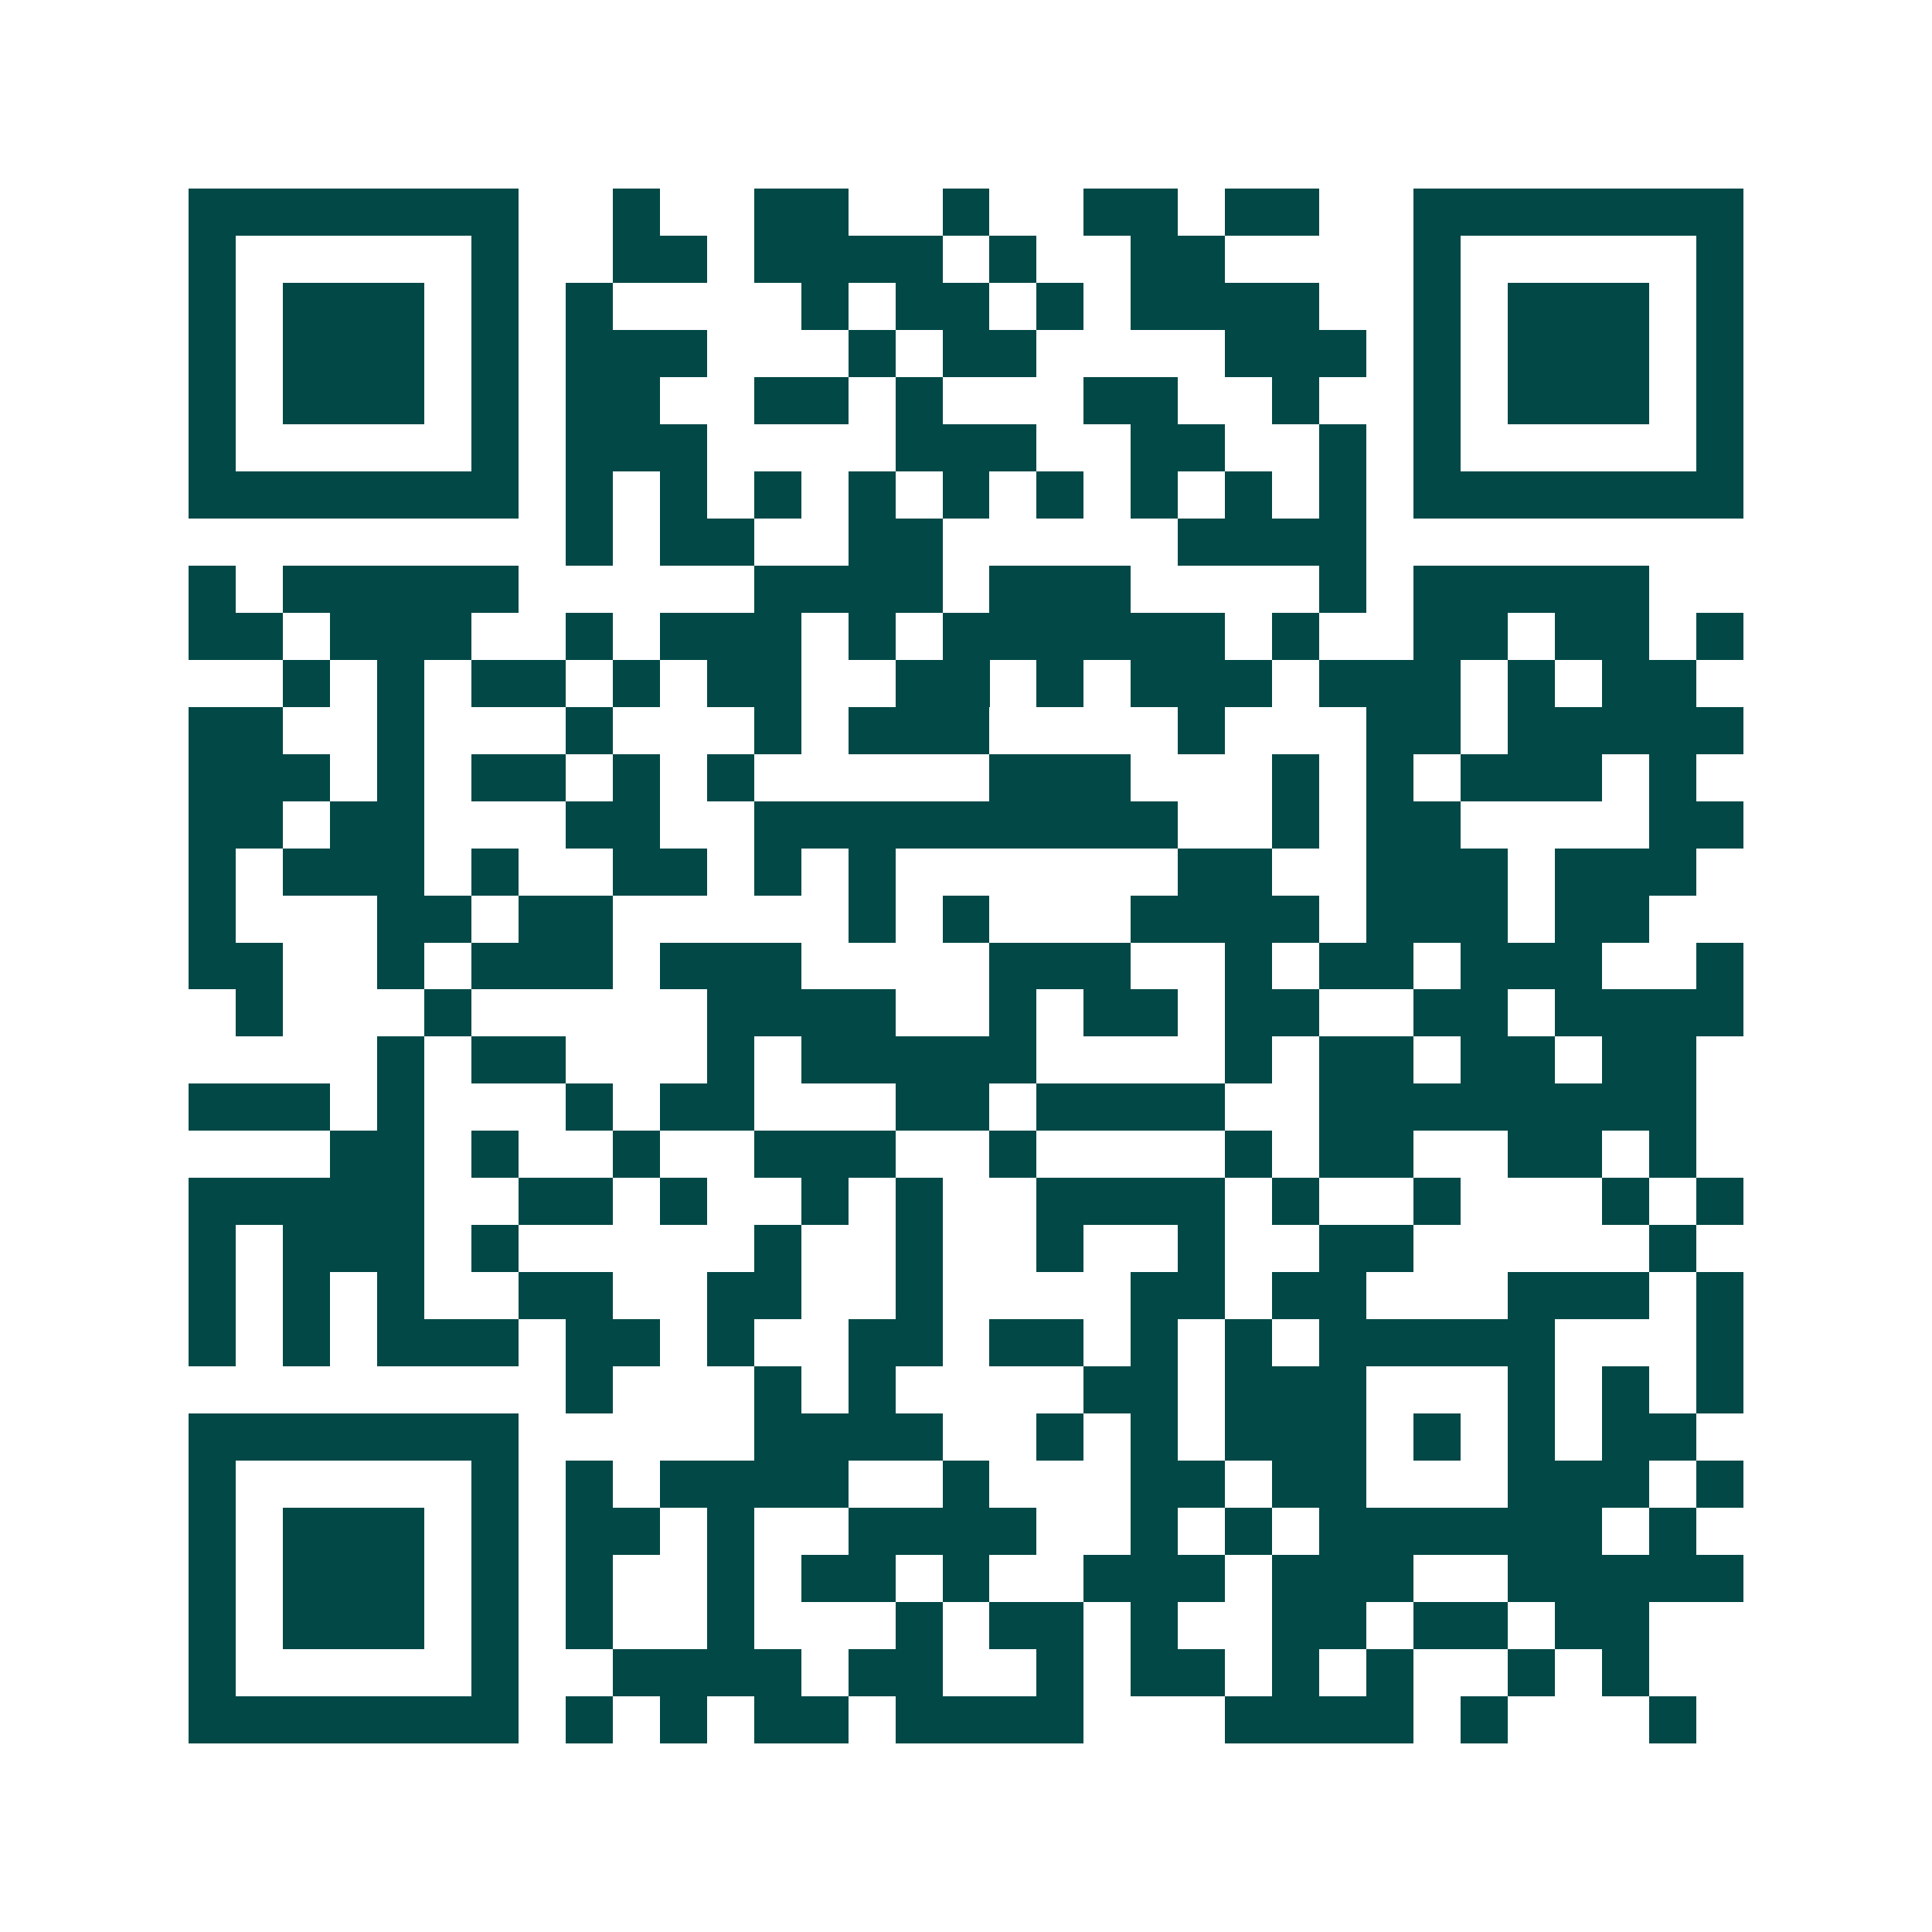 <svg xmlns="http://www.w3.org/2000/svg" width="200" height="200" viewBox="0 0 41 41" shape-rendering="crispEdges"><path fill="#ffffff" d="M0 0h41v41H0z"/><path stroke="#014847" d="M4 4.5h7m2 0h1m2 0h2m2 0h1m2 0h2m1 0h2m2 0h7M4 5.5h1m5 0h1m2 0h2m1 0h4m1 0h1m2 0h2m4 0h1m5 0h1M4 6.5h1m1 0h3m1 0h1m1 0h1m4 0h1m1 0h2m1 0h1m1 0h4m2 0h1m1 0h3m1 0h1M4 7.5h1m1 0h3m1 0h1m1 0h3m3 0h1m1 0h2m4 0h3m1 0h1m1 0h3m1 0h1M4 8.5h1m1 0h3m1 0h1m1 0h2m2 0h2m1 0h1m3 0h2m2 0h1m2 0h1m1 0h3m1 0h1M4 9.5h1m5 0h1m1 0h3m4 0h3m2 0h2m2 0h1m1 0h1m5 0h1M4 10.5h7m1 0h1m1 0h1m1 0h1m1 0h1m1 0h1m1 0h1m1 0h1m1 0h1m1 0h1m1 0h7M12 11.5h1m1 0h2m2 0h2m5 0h4M4 12.5h1m1 0h5m5 0h4m1 0h3m4 0h1m1 0h5M4 13.5h2m1 0h3m2 0h1m1 0h3m1 0h1m1 0h6m1 0h1m2 0h2m1 0h2m1 0h1M6 14.5h1m1 0h1m1 0h2m1 0h1m1 0h2m2 0h2m1 0h1m1 0h3m1 0h3m1 0h1m1 0h2M4 15.5h2m2 0h1m3 0h1m3 0h1m1 0h3m4 0h1m3 0h2m1 0h5M4 16.5h3m1 0h1m1 0h2m1 0h1m1 0h1m5 0h3m3 0h1m1 0h1m1 0h3m1 0h1M4 17.5h2m1 0h2m3 0h2m2 0h9m2 0h1m1 0h2m4 0h2M4 18.5h1m1 0h3m1 0h1m2 0h2m1 0h1m1 0h1m6 0h2m2 0h3m1 0h3M4 19.5h1m3 0h2m1 0h2m5 0h1m1 0h1m3 0h4m1 0h3m1 0h2M4 20.5h2m2 0h1m1 0h3m1 0h3m4 0h3m2 0h1m1 0h2m1 0h3m2 0h1M5 21.5h1m3 0h1m5 0h4m2 0h1m1 0h2m1 0h2m2 0h2m1 0h4M8 22.5h1m1 0h2m3 0h1m1 0h5m4 0h1m1 0h2m1 0h2m1 0h2M4 23.5h3m1 0h1m3 0h1m1 0h2m3 0h2m1 0h4m2 0h8M7 24.5h2m1 0h1m2 0h1m2 0h3m2 0h1m4 0h1m1 0h2m2 0h2m1 0h1M4 25.5h5m2 0h2m1 0h1m2 0h1m1 0h1m2 0h4m1 0h1m2 0h1m3 0h1m1 0h1M4 26.5h1m1 0h3m1 0h1m5 0h1m2 0h1m2 0h1m2 0h1m2 0h2m5 0h1M4 27.5h1m1 0h1m1 0h1m2 0h2m2 0h2m2 0h1m4 0h2m1 0h2m3 0h3m1 0h1M4 28.5h1m1 0h1m1 0h3m1 0h2m1 0h1m2 0h2m1 0h2m1 0h1m1 0h1m1 0h5m3 0h1M12 29.5h1m3 0h1m1 0h1m4 0h2m1 0h3m3 0h1m1 0h1m1 0h1M4 30.5h7m5 0h4m2 0h1m1 0h1m1 0h3m1 0h1m1 0h1m1 0h2M4 31.5h1m5 0h1m1 0h1m1 0h4m2 0h1m3 0h2m1 0h2m3 0h3m1 0h1M4 32.5h1m1 0h3m1 0h1m1 0h2m1 0h1m2 0h4m2 0h1m1 0h1m1 0h6m1 0h1M4 33.5h1m1 0h3m1 0h1m1 0h1m2 0h1m1 0h2m1 0h1m2 0h3m1 0h3m2 0h5M4 34.5h1m1 0h3m1 0h1m1 0h1m2 0h1m3 0h1m1 0h2m1 0h1m2 0h2m1 0h2m1 0h2M4 35.5h1m5 0h1m2 0h4m1 0h2m2 0h1m1 0h2m1 0h1m1 0h1m2 0h1m1 0h1M4 36.5h7m1 0h1m1 0h1m1 0h2m1 0h4m3 0h4m1 0h1m3 0h1"/></svg>
